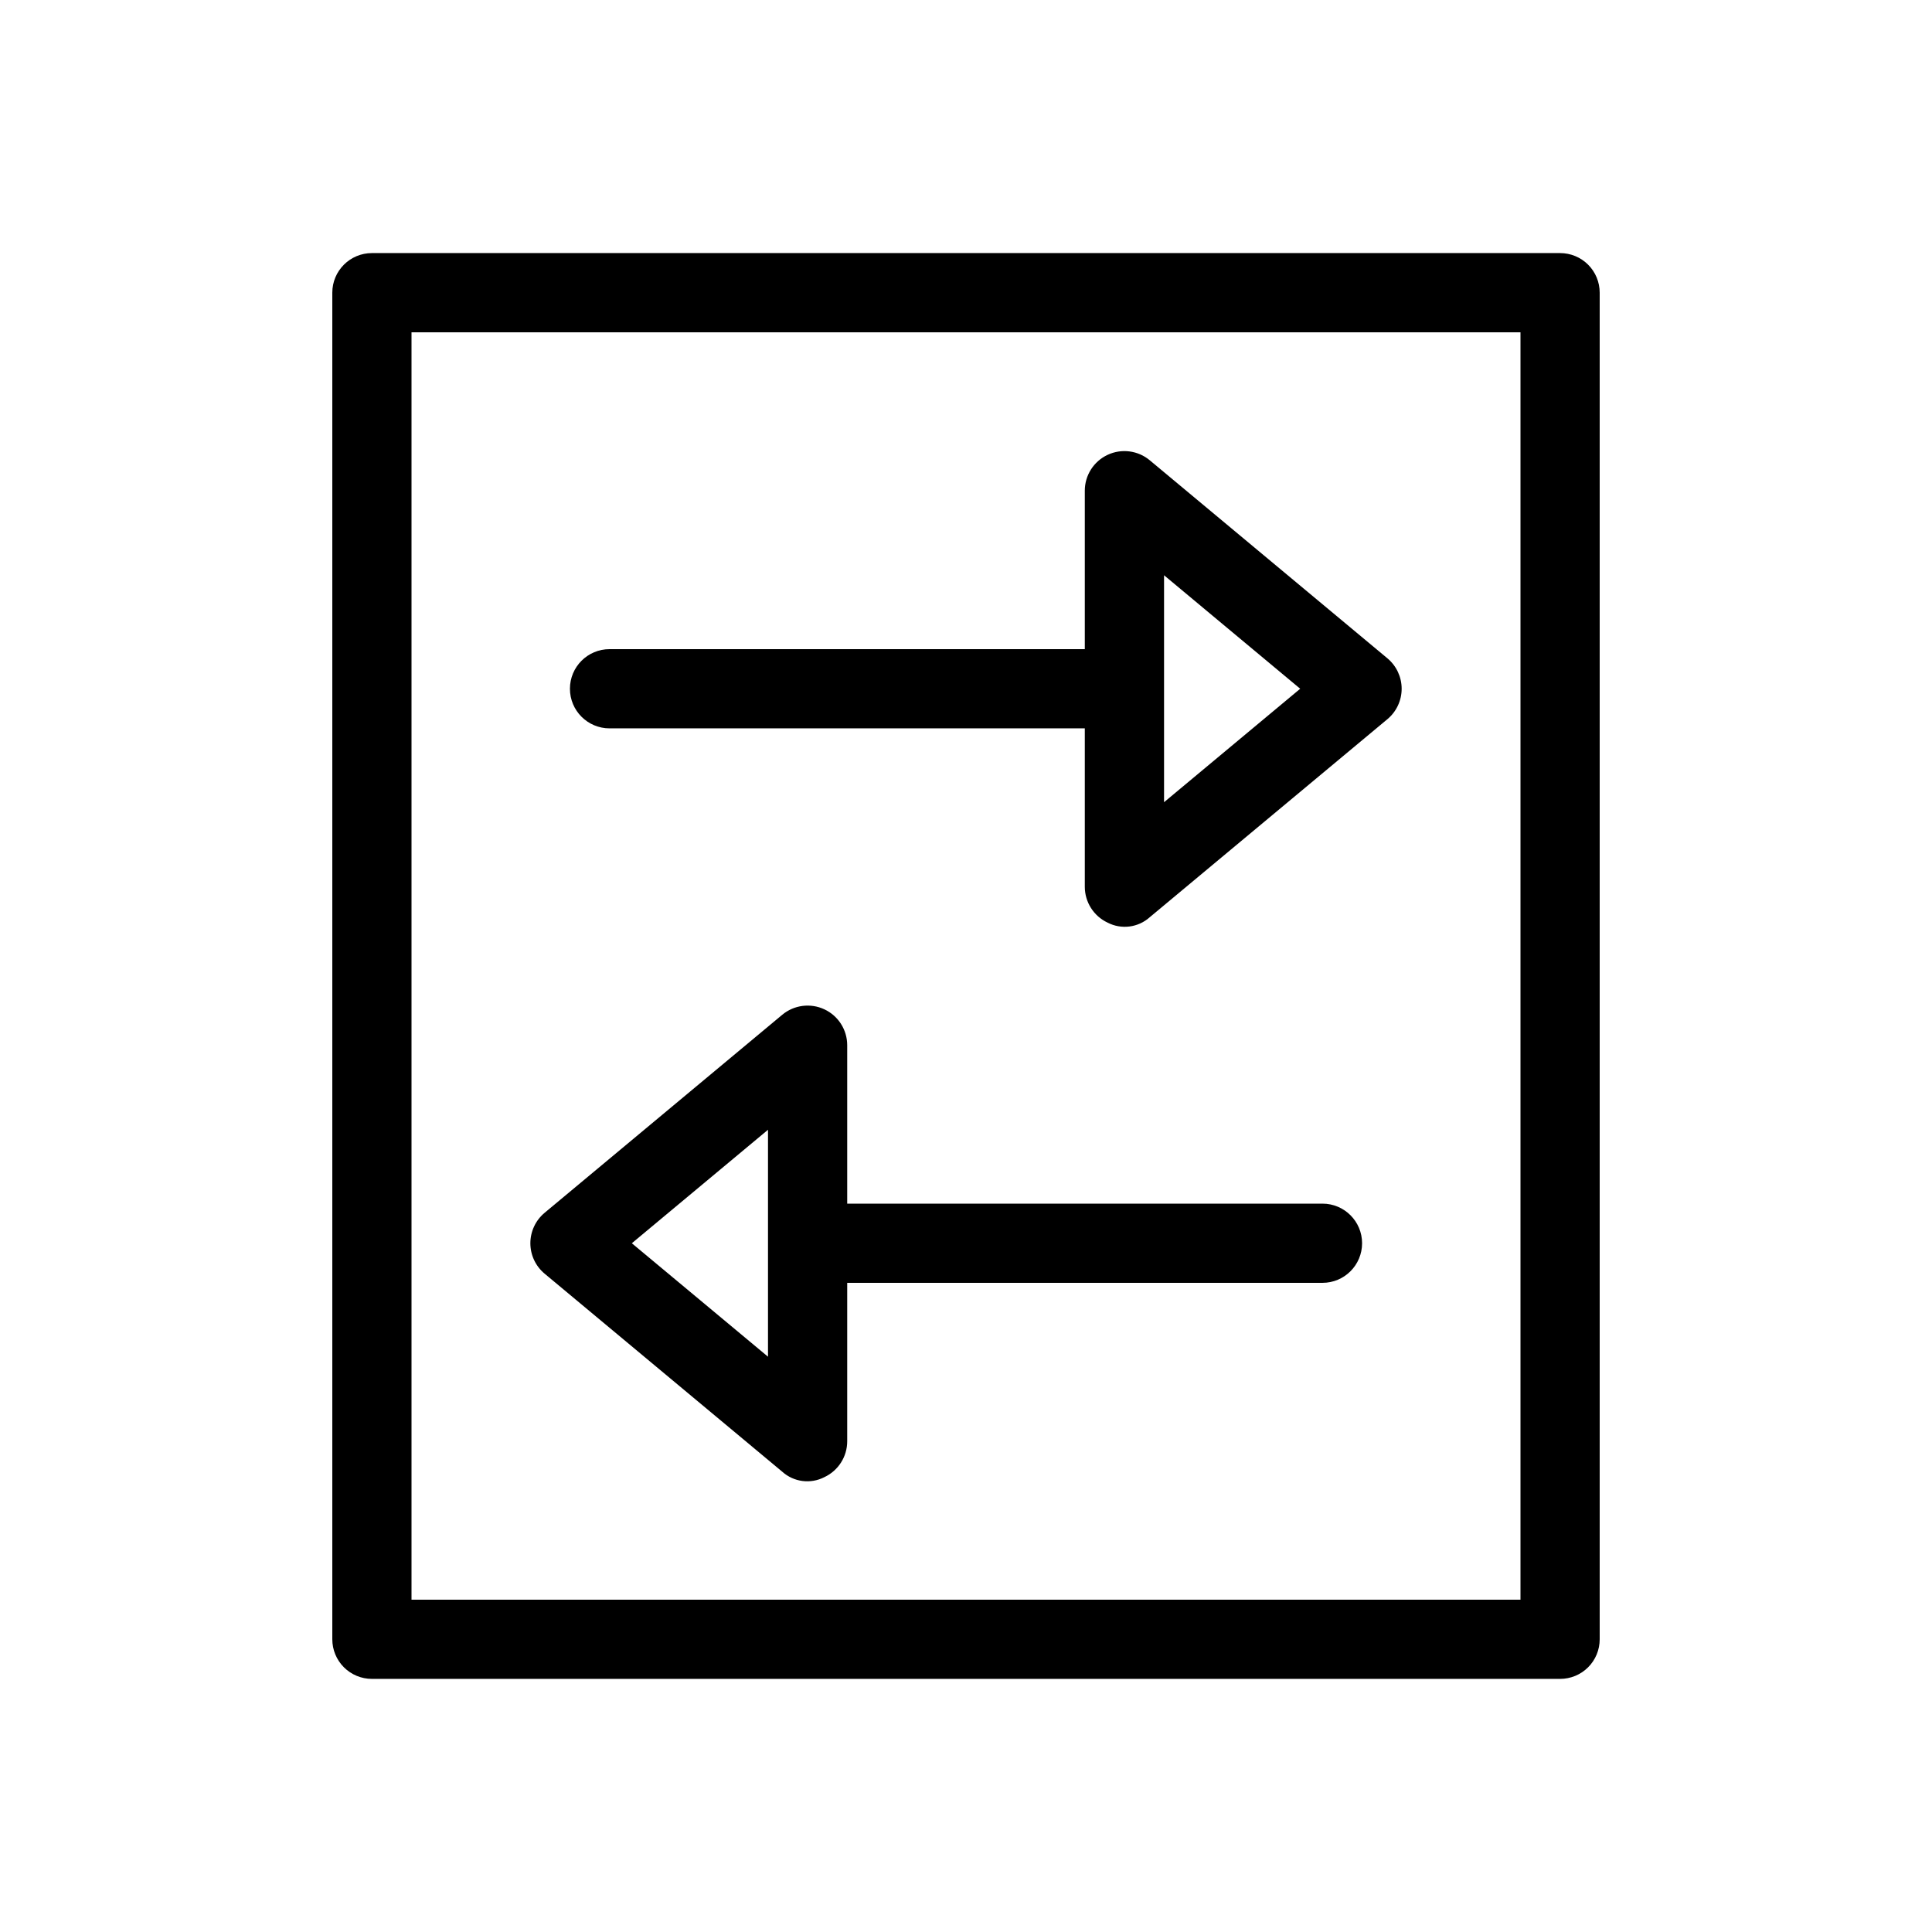 <?xml version="1.0" encoding="UTF-8"?>
<!-- Uploaded to: SVG Repo, www.svgrepo.com, Generator: SVG Repo Mixer Tools -->
<svg fill="#000000" width="800px" height="800px" version="1.1" viewBox="144 144 512 512" xmlns="http://www.w3.org/2000/svg">
 <path d="m557.44 211.07h-314.88c-5.797 0-10.496 4.699-10.496 10.496v356.86c0 2.785 1.105 5.453 3.074 7.422s4.637 3.074 7.422 3.074h314.88c2.785 0.004 5.457-1.102 7.426-3.07s3.074-4.641 3.07-7.426v-356.86c0.004-2.785-1.102-5.457-3.07-7.426s-4.641-3.074-7.426-3.07zm-10.496 356.86h-293.89v-335.87h293.89zm-241.41-230.91h125.95v41.984c0 4.07 2.356 7.773 6.039 9.5 3.66 1.895 8.113 1.32 11.176-1.434l62.977-52.48c2.391-1.996 3.777-4.949 3.777-8.066 0-3.117-1.387-6.07-3.777-8.066l-62.977-52.48c-3.129-2.609-7.484-3.172-11.172-1.441-3.691 1.727-6.047 5.434-6.043 9.508v41.984h-125.95c-5.797 0-10.496 4.699-10.496 10.496s4.699 10.496 10.496 10.496zm146.95-40.57 36.082 30.074-36.082 30.07zm-101.18 237.57c3.062 2.754 7.512 3.324 11.172 1.434 3.688-1.727 6.043-5.43 6.043-9.504v-41.984h125.95c5.797 0 10.496-4.699 10.496-10.492 0-5.797-4.699-10.496-10.496-10.496h-125.95v-41.984c0-4.074-2.356-7.781-6.043-9.508s-8.043-1.168-11.172 1.438l-62.977 52.48c-2.394 1.996-3.777 4.953-3.777 8.066 0 3.117 1.383 6.074 3.777 8.066zm-3.777-90.621v60.141l-36.086-30.066z"/>
</svg>